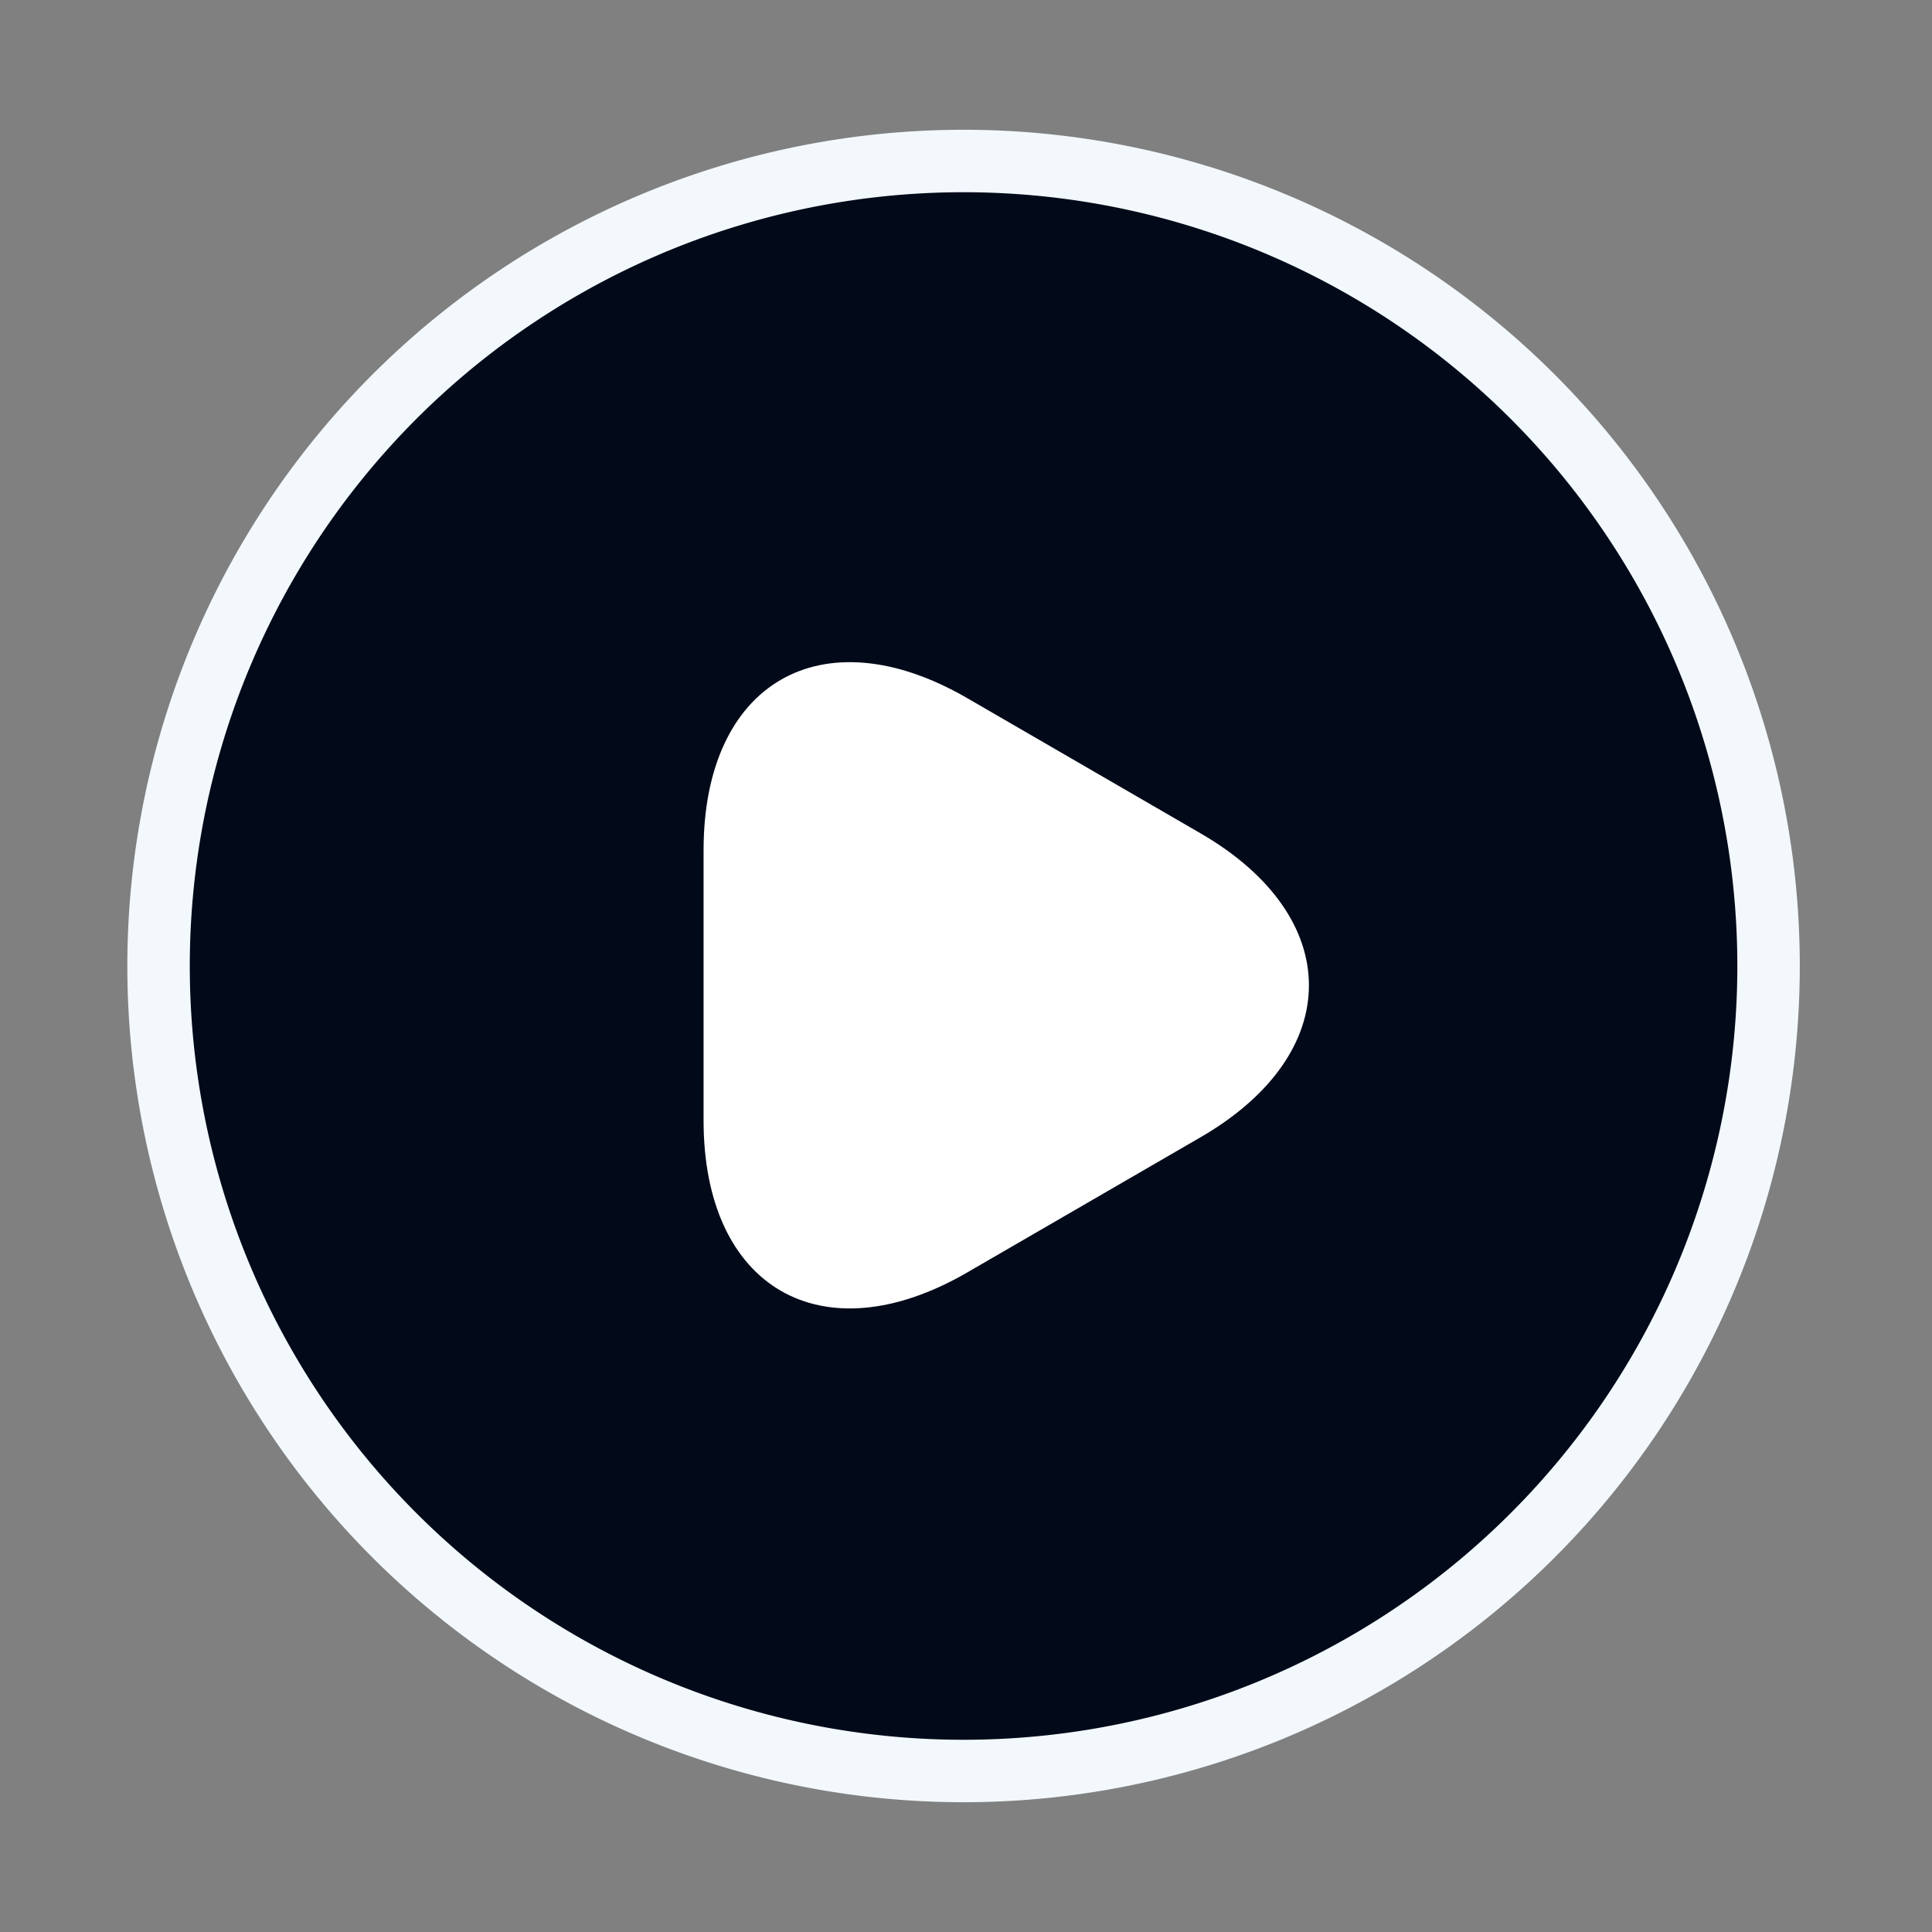 <svg id="play-circle" xmlns="http://www.w3.org/2000/svg" width="30.936" height="30.936" viewBox="0 0 30.936 30.936">
  <rect x="0" y="0" width="30.936" height="30.936" fill="#808080" stroke="none"/>
  <path id="Vector" d="M25.78,12.89A12.89,12.89,0,1,1,12.89,0,12.89,12.89,0,0,1,25.78,12.89Z" transform="translate(2.539 2.578)" fill="#020a19" stroke="#f2f8fc" stroke-linecap="round" stroke-linejoin="round" stroke-width="1"/>
  <path id="Vector-2" data-name="Vector" d="M0,5.161V3.009C0,.327,1.895-.768,4.215.572L6.084,1.655,7.953,2.738c2.32,1.341,2.32,3.532,0,4.872L6.084,8.693,4.215,9.776C1.895,11.116,0,10.021,0,7.34Z" transform="translate(11.266 10.603)" fill="#fff"/>
  <path id="Vector-3" data-name="Vector" d="M0,0H30.936V30.936H0Z" fill="none" opacity="0"/>
</svg>
